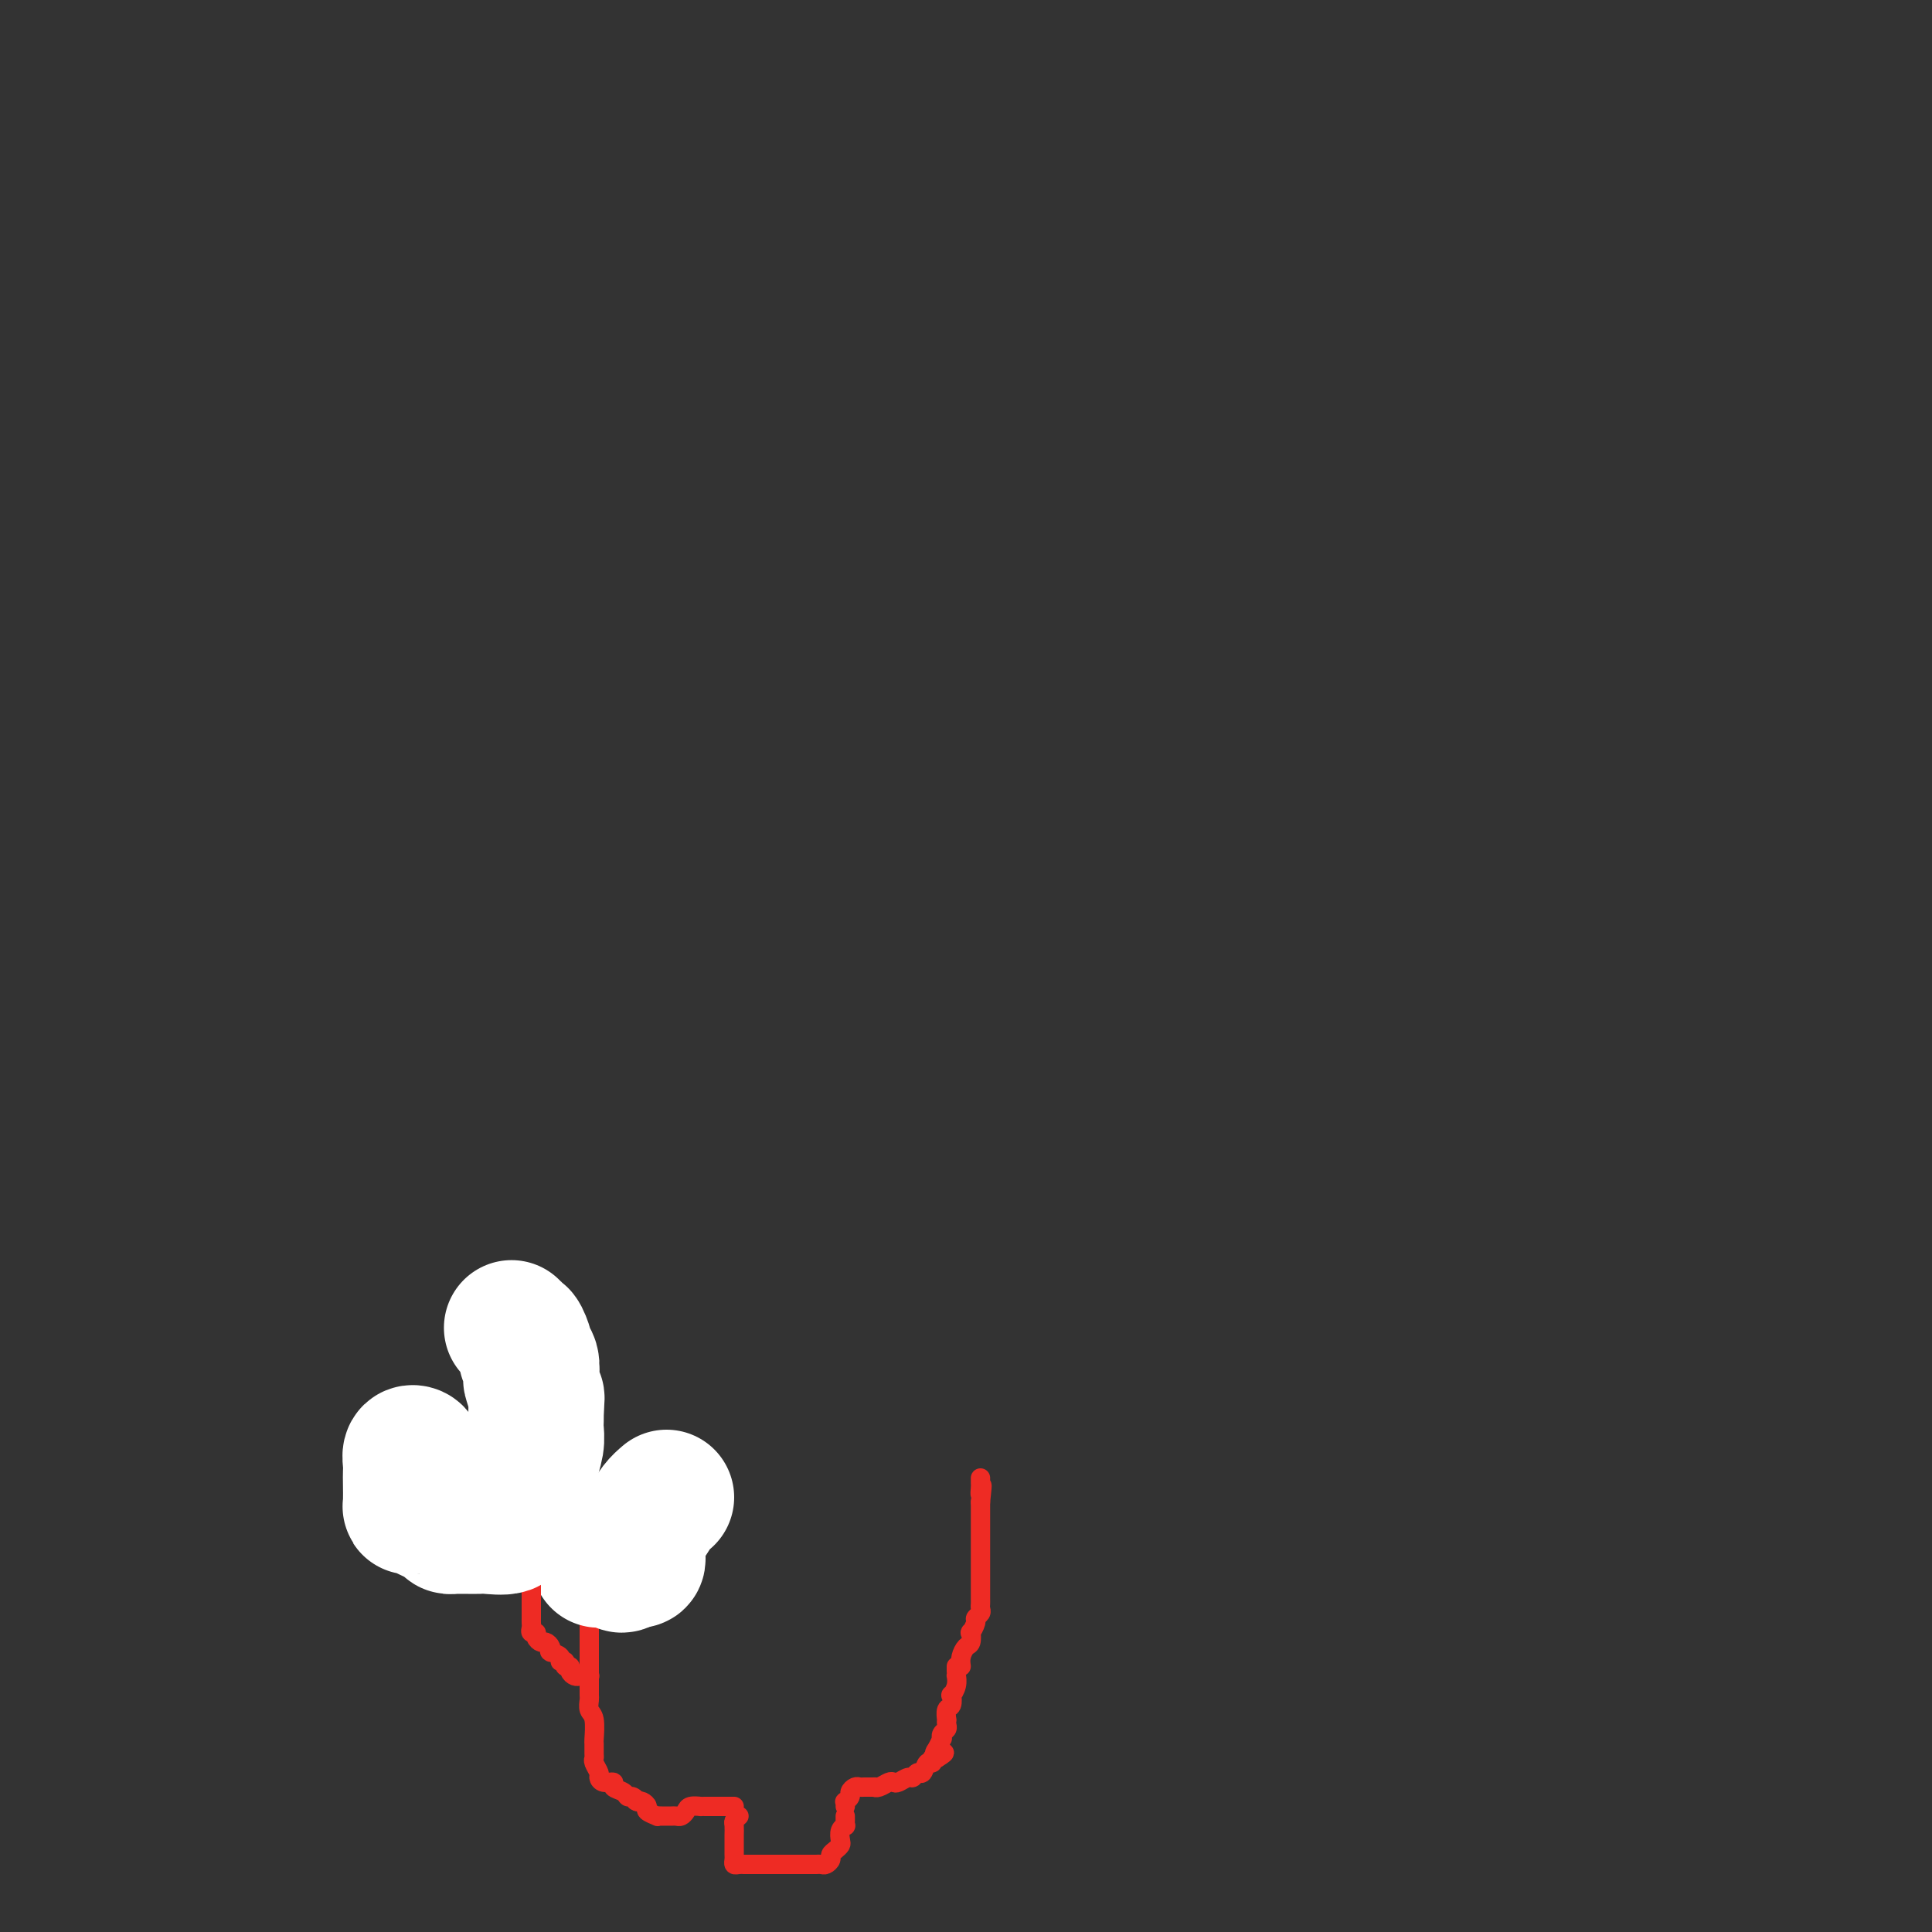 <svg viewBox='0 0 400 400' version='1.1' xmlns='http://www.w3.org/2000/svg' xmlns:xlink='http://www.w3.org/1999/xlink'><rect x="0" y="0" width="400" height="400" fill="#333333" stroke="none"/><g fill='none' stroke='#EE2B24' stroke-width='4' stroke-linecap='round' stroke-linejoin='round'><path d='M153,376c-0.423,0.364 -0.845,0.727 -1,1c-0.155,0.273 -0.041,0.454 0,1c0.041,0.546 0.011,1.456 0,2c-0.011,0.544 -0.003,0.723 0,1c0.003,0.277 0.000,0.652 0,1c-0.000,0.348 0.003,0.668 0,1c-0.003,0.332 -0.011,0.678 0,1c0.011,0.322 0.040,0.622 0,1c-0.040,0.378 -0.151,0.833 0,1c0.151,0.167 0.564,0.045 1,0c0.436,-0.045 0.895,-0.012 1,0c0.105,0.012 -0.144,0.003 0,0c0.144,-0.003 0.683,-0.001 1,0c0.317,0.001 0.414,0.000 1,0c0.586,-0.000 1.661,-0.000 2,0c0.339,0.000 -0.059,0.000 0,0c0.059,-0.000 0.576,-0.000 1,0c0.424,0.000 0.757,0.000 1,0c0.243,-0.000 0.397,-0.000 1,0c0.603,0.000 1.657,0.000 2,0c0.343,-0.000 -0.023,-0.000 0,0c0.023,0.000 0.435,0.000 1,0c0.565,-0.000 1.282,-0.000 2,0'/><path d='M166,386c2.344,0.000 1.205,0.001 1,0c-0.205,-0.001 0.523,-0.003 1,0c0.477,0.003 0.701,0.012 1,0c0.299,-0.012 0.671,-0.045 1,0c0.329,0.045 0.614,0.166 1,0c0.386,-0.166 0.874,-0.621 1,-1c0.126,-0.379 -0.111,-0.682 0,-1c0.111,-0.318 0.569,-0.649 1,-1c0.431,-0.351 0.833,-0.720 1,-1c0.167,-0.280 0.097,-0.470 0,-1c-0.097,-0.530 -0.222,-1.400 0,-2c0.222,-0.600 0.792,-0.932 1,-1c0.208,-0.068 0.056,0.126 0,0c-0.056,-0.126 -0.015,-0.572 0,-1c0.015,-0.428 0.004,-0.836 0,-1c-0.004,-0.164 -0.002,-0.082 0,0'/><path d='M175,374c0.032,-0.447 0.064,-0.894 0,-1c-0.064,-0.106 -0.224,0.129 0,0c0.224,-0.129 0.832,-0.623 1,-1c0.168,-0.377 -0.105,-0.637 0,-1c0.105,-0.363 0.588,-0.830 1,-1c0.412,-0.170 0.753,-0.045 1,0c0.247,0.045 0.398,0.008 1,0c0.602,-0.008 1.653,0.012 2,0c0.347,-0.012 -0.010,-0.055 0,0c0.010,0.055 0.388,0.207 1,0c0.612,-0.207 1.459,-0.772 2,-1c0.541,-0.228 0.775,-0.118 1,0c0.225,0.118 0.442,0.244 1,0c0.558,-0.244 1.459,-0.858 2,-1c0.541,-0.142 0.723,0.187 1,0c0.277,-0.187 0.648,-0.891 1,-1c0.352,-0.109 0.686,0.377 1,0c0.314,-0.377 0.610,-1.616 1,-2c0.390,-0.384 0.874,0.089 1,0c0.126,-0.089 -0.107,-0.740 0,-1c0.107,-0.260 0.553,-0.130 1,0'/><path d='M194,364c2.955,-1.746 0.843,-1.112 0,-1c-0.843,0.112 -0.418,-0.299 0,-1c0.418,-0.701 0.830,-1.693 1,-2c0.170,-0.307 0.098,0.071 0,0c-0.098,-0.071 -0.222,-0.592 0,-1c0.222,-0.408 0.791,-0.705 1,-1c0.209,-0.295 0.060,-0.588 0,-1c-0.060,-0.412 -0.030,-0.941 0,-1c0.030,-0.059 0.060,0.354 0,0c-0.060,-0.354 -0.208,-1.473 0,-2c0.208,-0.527 0.774,-0.460 1,-1c0.226,-0.540 0.113,-1.685 0,-2c-0.113,-0.315 -0.226,0.200 0,0c0.226,-0.200 0.793,-1.115 1,-2c0.207,-0.885 0.056,-1.740 0,-2c-0.056,-0.260 -0.015,0.075 0,0c0.015,-0.075 0.004,-0.559 0,-1c-0.004,-0.441 -0.001,-0.840 0,-1c0.001,-0.160 0.001,-0.080 0,0'/><path d='M199,345c-0.084,-0.632 -0.167,-1.264 0,-2c0.167,-0.736 0.585,-1.577 1,-2c0.415,-0.423 0.828,-0.428 1,-1c0.172,-0.572 0.102,-1.711 0,-2c-0.102,-0.289 -0.238,0.274 0,0c0.238,-0.274 0.848,-1.383 1,-2c0.152,-0.617 -0.156,-0.743 0,-1c0.156,-0.257 0.774,-0.647 1,-1c0.226,-0.353 0.061,-0.670 0,-1c-0.061,-0.330 -0.016,-0.673 0,-1c0.016,-0.327 0.004,-0.637 0,-1c-0.004,-0.363 -0.001,-0.780 0,-1c0.001,-0.220 0.000,-0.241 0,-1c-0.000,-0.759 -0.000,-2.254 0,-3c0.000,-0.746 0.000,-0.744 0,-1c-0.000,-0.256 -0.000,-0.769 0,-1c0.000,-0.231 0.000,-0.180 0,-1c-0.000,-0.820 -0.000,-2.511 0,-3c0.000,-0.489 0.000,0.224 0,0c-0.000,-0.224 -0.000,-1.383 0,-2c0.000,-0.617 0.000,-0.690 0,-1c-0.000,-0.310 -0.000,-0.857 0,-1c0.000,-0.143 0.000,0.116 0,0c-0.000,-0.116 -0.000,-0.609 0,-1c0.000,-0.391 0.000,-0.682 0,-1c-0.000,-0.318 -0.000,-0.662 0,-1c0.000,-0.338 0.000,-0.668 0,-1c-0.000,-0.332 -0.000,-0.666 0,-1'/><path d='M203,311c0.619,-5.670 0.166,-2.843 0,-2c-0.166,0.843 -0.044,-0.296 0,-1c0.044,-0.704 0.012,-0.972 0,-1c-0.012,-0.028 -0.003,0.185 0,0c0.003,-0.185 0.001,-0.767 0,-1c-0.001,-0.233 -0.000,-0.116 0,0'/><path d='M152,374c-0.325,0.000 -0.650,0.000 -1,0c-0.350,-0.000 -0.725,-0.000 -1,0c-0.275,0.000 -0.450,0.000 -1,0c-0.550,-0.000 -1.475,-0.001 -2,0c-0.525,0.001 -0.651,0.003 -1,0c-0.349,-0.003 -0.919,-0.011 -1,0c-0.081,0.011 0.329,0.041 0,0c-0.329,-0.041 -1.398,-0.155 -2,0c-0.602,0.155 -0.739,0.577 -1,1c-0.261,0.423 -0.647,0.845 -1,1c-0.353,0.155 -0.673,0.041 -1,0c-0.327,-0.041 -0.660,-0.010 -1,0c-0.340,0.010 -0.687,-0.000 -1,0c-0.313,0.000 -0.591,0.011 -1,0c-0.409,-0.011 -0.950,-0.045 -1,0c-0.050,0.045 0.390,0.170 0,0c-0.390,-0.170 -1.610,-0.633 -2,-1c-0.390,-0.367 0.049,-0.637 0,-1c-0.049,-0.363 -0.585,-0.818 -1,-1c-0.415,-0.182 -0.707,-0.091 -1,0'/><path d='M132,373c-0.882,-0.400 -0.087,0.100 0,0c0.087,-0.100 -0.535,-0.801 -1,-1c-0.465,-0.199 -0.772,0.105 -1,0c-0.228,-0.105 -0.377,-0.620 -1,-1c-0.623,-0.380 -1.721,-0.626 -2,-1c-0.279,-0.374 0.261,-0.877 0,-1c-0.261,-0.123 -1.324,0.136 -2,0c-0.676,-0.136 -0.966,-0.665 -1,-1c-0.034,-0.335 0.187,-0.475 0,-1c-0.187,-0.525 -0.782,-1.433 -1,-2c-0.218,-0.567 -0.057,-0.792 0,-1c0.057,-0.208 0.012,-0.397 0,-1c-0.012,-0.603 0.011,-1.618 0,-2c-0.011,-0.382 -0.056,-0.129 0,-1c0.056,-0.871 0.211,-2.866 0,-4c-0.211,-1.134 -0.789,-1.409 -1,-2c-0.211,-0.591 -0.057,-1.500 0,-2c0.057,-0.500 0.015,-0.592 0,-1c-0.015,-0.408 -0.004,-1.132 0,-2c0.004,-0.868 0.001,-1.881 0,-2c-0.001,-0.119 -0.000,0.654 0,0c0.000,-0.654 0.000,-2.737 0,-4c-0.000,-1.263 -0.000,-1.706 0,-2c0.000,-0.294 0.001,-0.440 0,-1c-0.001,-0.560 -0.002,-1.533 0,-2c0.002,-0.467 0.007,-0.429 0,-1c-0.007,-0.571 -0.027,-1.753 1,-3c1.027,-1.247 3.100,-2.561 4,-4c0.900,-1.439 0.627,-3.003 1,-4c0.373,-0.997 1.392,-1.428 2,-2c0.608,-0.572 0.804,-1.286 1,-2'/><path d='M131,322c1.408,-2.476 0.427,-1.166 0,-1c-0.427,0.166 -0.300,-0.810 0,-1c0.300,-0.190 0.774,0.408 1,0c0.226,-0.408 0.204,-1.822 1,-3c0.796,-1.178 2.409,-2.120 3,-3c0.591,-0.880 0.159,-1.698 0,-2c-0.159,-0.302 -0.045,-0.086 0,0c0.045,0.086 0.023,0.043 0,0'/></g>
<g fill='none' stroke='#FFFFFF' stroke-width='4' stroke-linecap='round' stroke-linejoin='round'><path d='M132,311c-0.000,0.140 -0.000,0.280 0,1c0.000,0.720 0.000,2.021 0,3c-0.000,0.979 -0.000,1.636 0,2c0.000,0.364 0.001,0.434 0,1c-0.001,0.566 -0.002,1.627 0,2c0.002,0.373 0.008,0.058 0,0c-0.008,-0.058 -0.030,0.142 0,0c0.030,-0.142 0.111,-0.626 0,-1c-0.111,-0.374 -0.415,-0.639 0,-1c0.415,-0.361 1.547,-0.817 2,-1c0.453,-0.183 0.226,-0.091 0,0'/></g>
<g fill='none' stroke='#FFFFFF' stroke-width='28' stroke-linecap='round' stroke-linejoin='round'><path d='M138,310c-0.679,0.582 -1.359,1.164 -2,2c-0.641,0.836 -1.244,1.925 -2,3c-0.756,1.075 -1.666,2.134 -2,3c-0.334,0.866 -0.092,1.538 0,2c0.092,0.462 0.036,0.712 0,1c-0.036,0.288 -0.051,0.613 0,1c0.051,0.387 0.168,0.835 0,1c-0.168,0.165 -0.619,0.047 -1,0c-0.381,-0.047 -0.690,-0.024 -1,0'/><path d='M130,323c-1.622,2.011 -1.678,0.539 -2,0c-0.322,-0.539 -0.909,-0.144 -1,0c-0.091,0.144 0.316,0.039 0,0c-0.316,-0.039 -1.354,-0.010 -2,0c-0.646,0.010 -0.899,0.003 -1,0c-0.101,-0.003 -0.051,-0.001 0,0'/></g>
<g fill='none' stroke='#EE2B24' stroke-width='4' stroke-linecap='round' stroke-linejoin='round'><path d='M122,347c0.089,-0.002 0.177,-0.003 0,0c-0.177,0.003 -0.621,0.011 -1,0c-0.379,-0.011 -0.694,-0.040 -1,0c-0.306,0.040 -0.603,0.150 -1,0c-0.397,-0.150 -0.895,-0.561 -1,-1c-0.105,-0.439 0.184,-0.905 0,-1c-0.184,-0.095 -0.842,0.181 -1,0c-0.158,-0.181 0.182,-0.819 0,-1c-0.182,-0.181 -0.886,0.096 -1,0c-0.114,-0.096 0.363,-0.564 0,-1c-0.363,-0.436 -1.564,-0.839 -2,-1c-0.436,-0.161 -0.105,-0.081 0,0c0.105,0.081 -0.014,0.163 0,0c0.014,-0.163 0.163,-0.569 0,-1c-0.163,-0.431 -0.636,-0.885 -1,-1c-0.364,-0.115 -0.619,0.110 -1,0c-0.381,-0.110 -0.887,-0.554 -1,-1c-0.113,-0.446 0.166,-0.894 0,-1c-0.166,-0.106 -0.776,0.130 -1,0c-0.224,-0.130 -0.060,-0.627 0,-1c0.060,-0.373 0.016,-0.621 0,-1c-0.016,-0.379 -0.004,-0.889 0,-1c0.004,-0.111 0.001,0.177 0,0c-0.001,-0.177 -0.000,-0.821 0,-1c0.000,-0.179 0.000,0.106 0,0c-0.000,-0.106 -0.000,-0.602 0,-1c0.000,-0.398 0.000,-0.699 0,-1'/><path d='M110,332c0.000,-1.314 0.000,-1.600 0,-2c-0.000,-0.400 0.000,-0.915 0,-1c-0.000,-0.085 0.000,0.262 0,0c-0.000,-0.262 0.000,-1.131 0,-2c0.000,-0.869 -0.000,-1.738 0,-2c0.000,-0.262 0.000,0.082 0,0c0.000,-0.082 -0.000,-0.589 0,-1c0.000,-0.411 0.000,-0.727 0,-1c-0.000,-0.273 -0.000,-0.504 0,-1c0.000,-0.496 0.000,-1.257 0,-2c0.000,-0.743 0.000,-1.469 0,-2c0.000,-0.531 0.000,-0.866 0,-1c-0.000,-0.134 0.000,-0.067 0,0'/><path d='M109,316c-0.337,-0.000 -0.675,-0.000 -1,0c-0.325,0.000 -0.638,0.000 -1,0c-0.362,-0.000 -0.773,-0.000 -1,0c-0.227,0.000 -0.271,0.000 -1,0c-0.729,-0.000 -2.145,-0.000 -3,0c-0.855,0.000 -1.150,0.000 -2,0c-0.850,-0.000 -2.255,-0.000 -3,0c-0.745,0.000 -0.828,0.000 -1,0c-0.172,-0.000 -0.431,-0.000 -1,0c-0.569,0.000 -1.449,0.001 -2,0c-0.551,-0.001 -0.774,-0.004 -1,0c-0.226,0.004 -0.456,0.015 -1,0c-0.544,-0.015 -1.403,-0.057 -2,0c-0.597,0.057 -0.934,0.211 -1,0c-0.066,-0.211 0.137,-0.788 0,-1c-0.137,-0.212 -0.615,-0.060 -1,0c-0.385,0.060 -0.678,0.027 -1,0c-0.322,-0.027 -0.674,-0.048 -1,0c-0.326,0.048 -0.626,0.167 -1,0c-0.374,-0.167 -0.821,-0.619 -1,-1c-0.179,-0.381 -0.089,-0.690 0,-1'/><path d='M83,313c-4.035,-0.403 -1.123,0.089 0,0c1.123,-0.089 0.458,-0.759 0,-1c-0.458,-0.241 -0.711,-0.054 -1,0c-0.289,0.054 -0.616,-0.024 -1,0c-0.384,0.024 -0.824,0.150 -1,0c-0.176,-0.150 -0.088,-0.575 0,-1'/><path d='M80,311c-0.070,-0.532 1.256,-0.860 2,-1c0.744,-0.140 0.906,-0.090 1,0c0.094,0.090 0.119,0.220 0,0c-0.119,-0.220 -0.383,-0.791 0,-1c0.383,-0.209 1.412,-0.056 2,0c0.588,0.056 0.734,0.015 1,0c0.266,-0.015 0.652,-0.004 1,0c0.348,0.004 0.657,0.001 1,0c0.343,-0.001 0.721,-0.000 1,0c0.279,0.000 0.461,0.000 1,0c0.539,-0.000 1.436,0.000 2,0c0.564,-0.000 0.796,-0.001 1,0c0.204,0.001 0.379,0.004 1,0c0.621,-0.004 1.686,-0.015 2,0c0.314,0.015 -0.123,0.056 0,0c0.123,-0.056 0.806,-0.208 1,0c0.194,0.208 -0.103,0.778 0,1c0.103,0.222 0.605,0.098 1,0c0.395,-0.098 0.683,-0.170 1,0c0.317,0.170 0.662,0.582 1,1c0.338,0.418 0.668,0.843 1,1c0.332,0.157 0.666,0.045 1,0c0.334,-0.045 0.667,-0.022 1,0'/><path d='M103,312c1.246,0.464 0.859,0.124 1,0c0.141,-0.124 0.808,-0.033 1,0c0.192,0.033 -0.093,0.009 0,0c0.093,-0.009 0.563,-0.002 1,0c0.437,0.002 0.839,0.001 1,0c0.161,-0.001 0.080,-0.000 0,0'/><path d='M110,313c0.000,-0.503 0.000,-1.007 0,-1c0.000,0.007 0.000,0.524 0,0c-0.000,-0.524 0.000,-2.090 0,-3c-0.000,-0.910 0.000,-1.164 0,-2c-0.000,-0.836 0.000,-2.255 0,-3c0.000,-0.745 -0.000,-0.818 0,-1c0.000,-0.182 0.000,-0.473 0,-1c0.000,-0.527 -0.000,-1.288 0,-2c0.000,-0.712 0.000,-1.373 0,-2c-0.000,-0.627 -0.000,-1.220 0,-2c0.000,-0.780 0.000,-1.746 0,-2c0.000,-0.254 0.000,0.205 0,0c0.000,-0.205 0.000,-1.073 0,-2c0.000,-0.927 0.000,-1.912 0,-2c0.000,-0.088 0.000,0.719 0,0c-0.000,-0.719 -0.000,-2.966 0,-4c0.000,-1.034 0.000,-0.855 0,-1c-0.000,-0.145 -0.000,-0.612 0,-1c0.000,-0.388 0.000,-0.695 0,-1c-0.000,-0.305 -0.000,-0.607 0,-1c0.000,-0.393 0.000,-0.879 0,-1c-0.000,-0.121 -0.000,0.121 0,0c0.000,-0.121 0.000,-0.606 0,-1c0.000,-0.394 0.000,-0.697 0,-1'/><path d='M110,279c0.000,-5.667 0.000,-2.833 0,0'/></g>
<g fill='none' stroke='#FFFFFF' stroke-width='28' stroke-linecap='round' stroke-linejoin='round'><path d='M86,302c0.113,-0.376 0.226,-0.752 0,-1c-0.226,-0.248 -0.793,-0.368 -1,0c-0.207,0.368 -0.056,1.223 0,2c0.056,0.777 0.018,1.476 0,2c-0.018,0.524 -0.015,0.875 0,2c0.015,1.125 0.043,3.026 0,4c-0.043,0.974 -0.156,1.021 0,1c0.156,-0.021 0.581,-0.111 1,0c0.419,0.111 0.833,0.422 2,1c1.167,0.578 3.086,1.423 4,2c0.914,0.577 0.821,0.887 1,1c0.179,0.113 0.629,0.030 1,0c0.371,-0.030 0.663,-0.009 1,0c0.337,0.009 0.718,0.004 1,0c0.282,-0.004 0.466,-0.007 1,0c0.534,0.007 1.418,0.023 2,0c0.582,-0.023 0.863,-0.086 2,0c1.137,0.086 3.132,0.319 4,0c0.868,-0.319 0.611,-1.191 1,-2c0.389,-0.809 1.424,-1.556 2,-2c0.576,-0.444 0.694,-0.587 1,-1c0.306,-0.413 0.800,-1.097 1,-2c0.200,-0.903 0.106,-2.023 0,-3c-0.106,-0.977 -0.225,-1.809 0,-3c0.225,-1.191 0.792,-2.742 1,-4c0.208,-1.258 0.056,-2.223 0,-3c-0.056,-0.777 -0.016,-1.365 0,-2c0.016,-0.635 0.008,-1.318 0,-2'/><path d='M111,292c0.214,-3.132 0.250,-2.461 0,-3c-0.250,-0.539 -0.784,-2.289 -1,-3c-0.216,-0.711 -0.113,-0.383 0,-1c0.113,-0.617 0.238,-2.178 0,-3c-0.238,-0.822 -0.838,-0.903 -1,-1c-0.162,-0.097 0.114,-0.208 0,-1c-0.114,-0.792 -0.618,-2.264 -1,-3c-0.382,-0.736 -0.641,-0.737 -1,-1c-0.359,-0.263 -0.817,-0.790 -1,-1c-0.183,-0.210 -0.092,-0.105 0,0'/></g>
</svg>